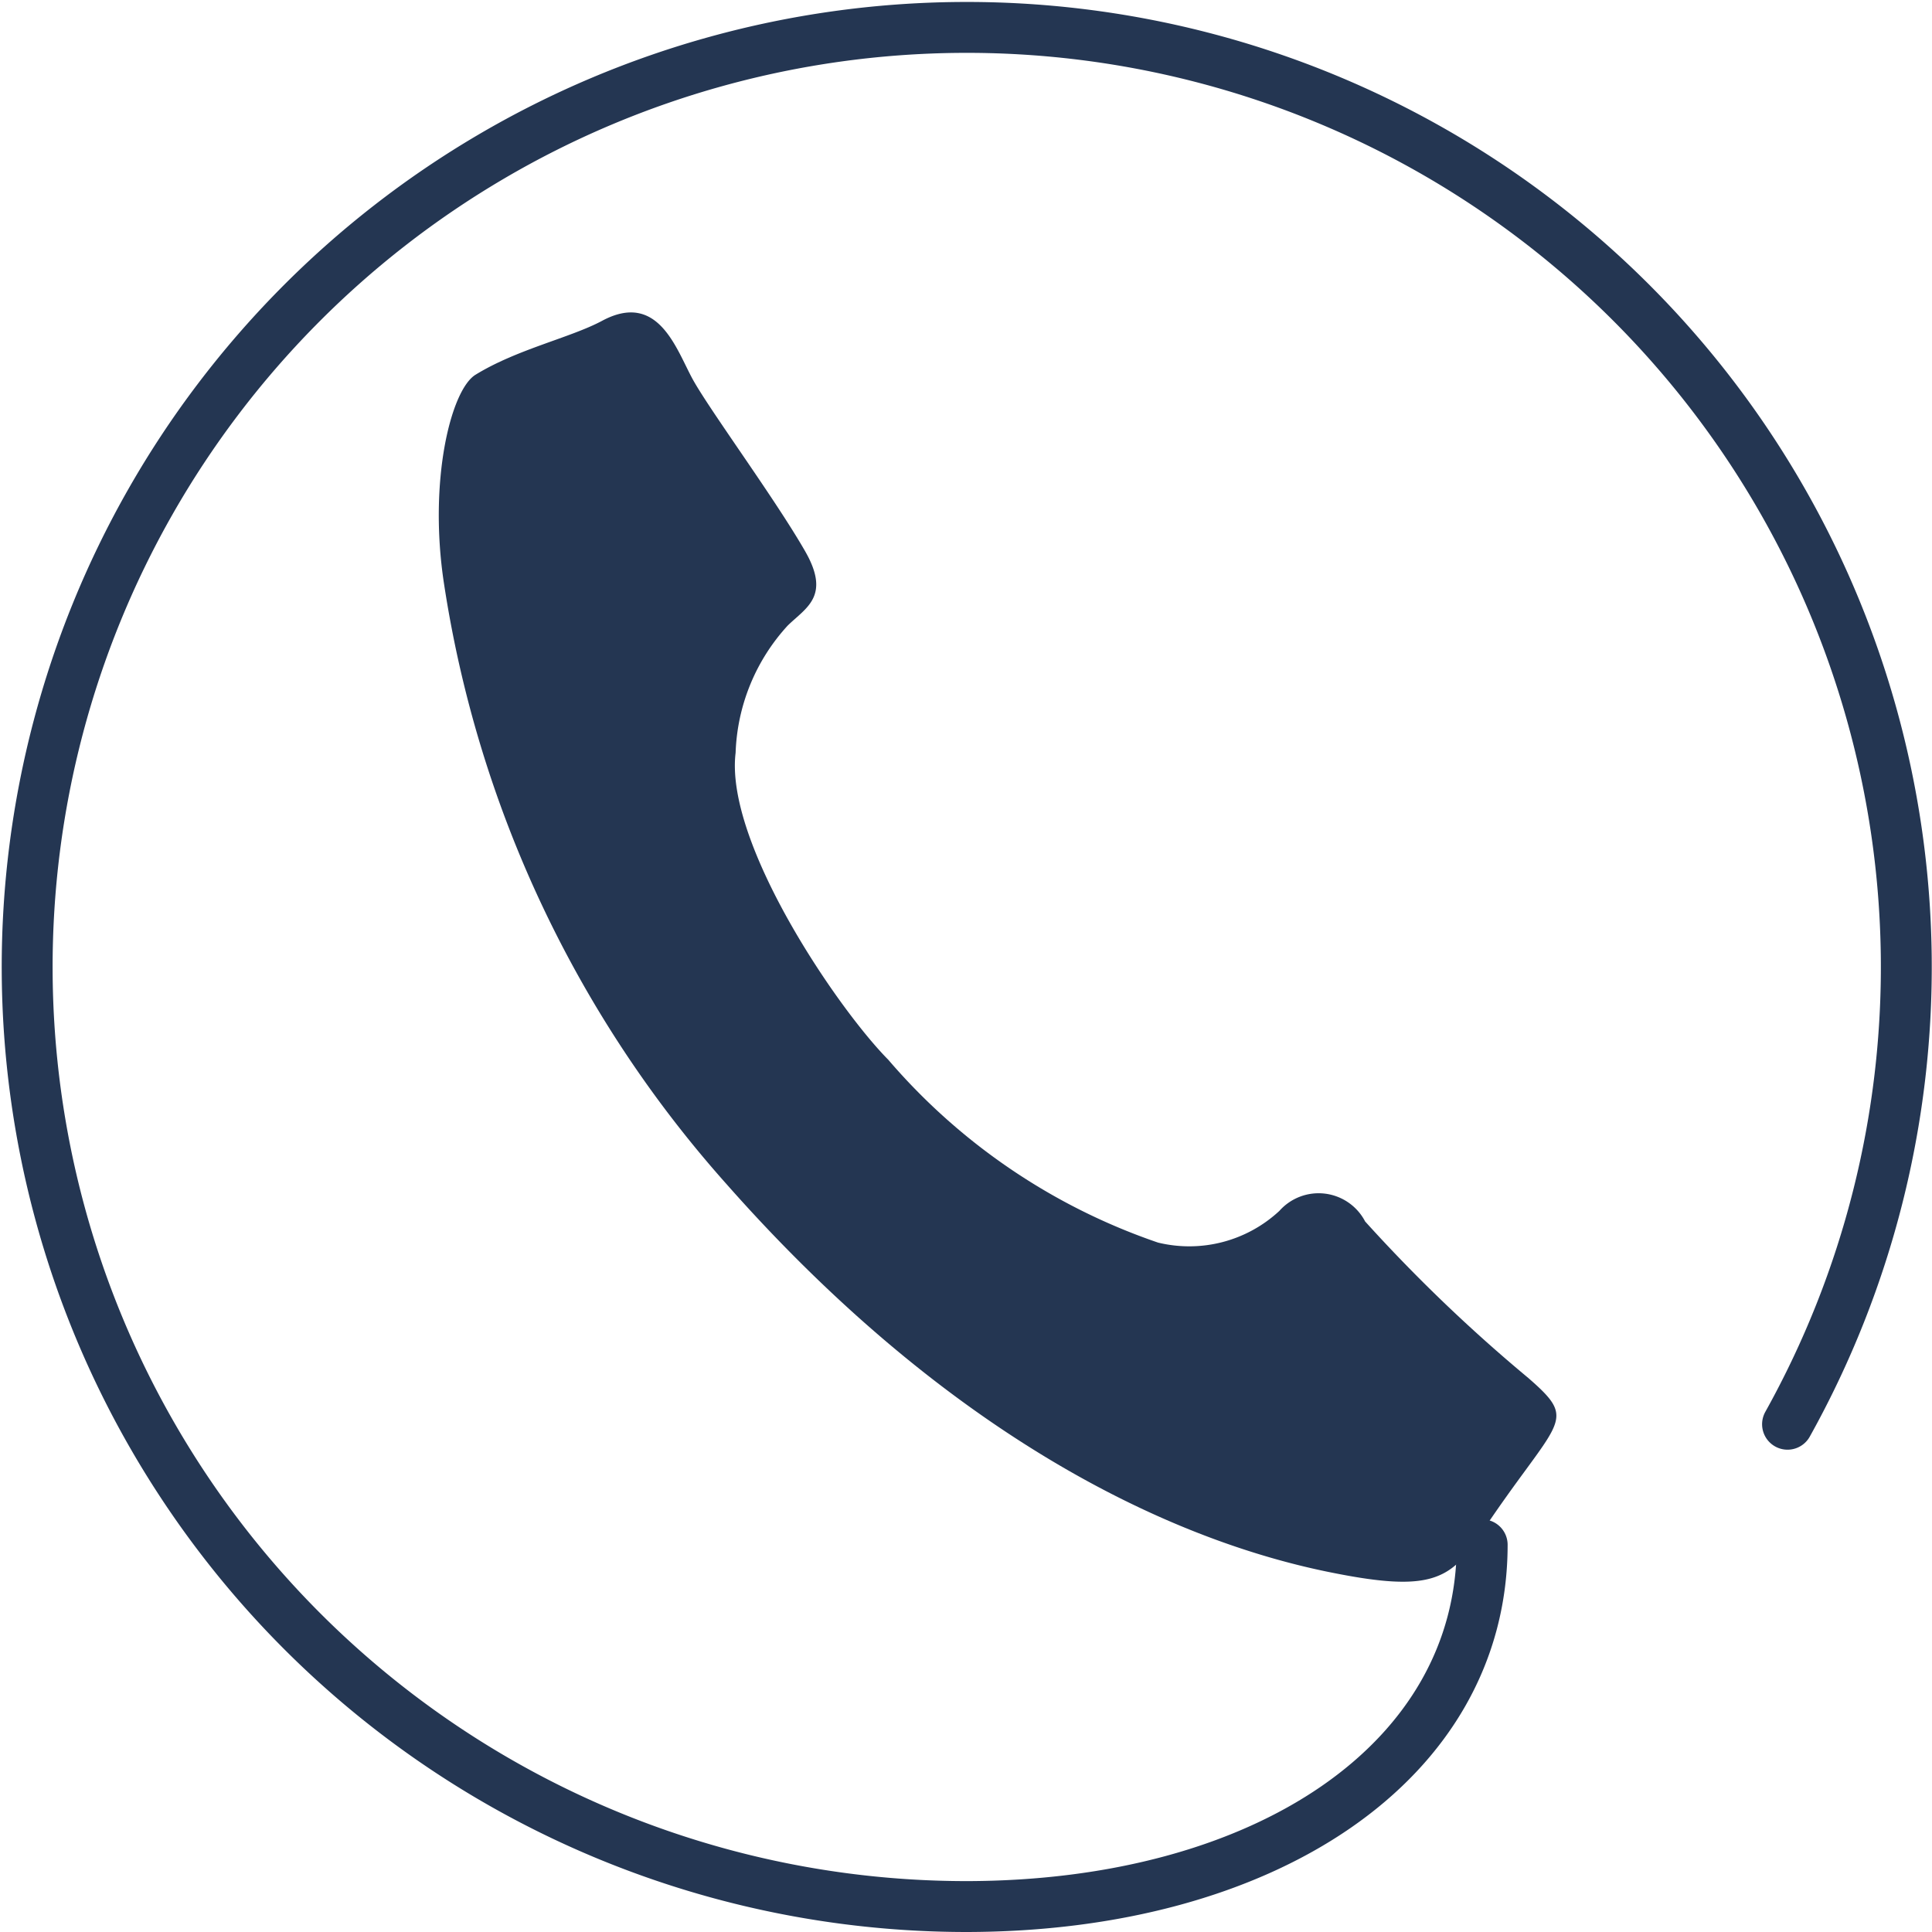 <svg id="Ebene_1" data-name="Ebene 1" xmlns="http://www.w3.org/2000/svg" viewBox="0 0 49.35 49.35"><defs><style>.cls-1{fill:none;stroke:#243652;stroke-linecap:round;stroke-linejoin:round;stroke-width:1.3px;}.cls-2{fill:#243652;}</style></defs><title>zahnmedizin-koblenz-tele-icon</title><path class="cls-1" d="M51.29,42.18a24,24,0,1,0-21,12.32c7.65,0,13.2-3.7,13.2-9.24" transform="translate(-5.63 -5.8)"/><path class="cls-2" d="M21,14c-.81.43-2.16.72-3.22,1.37-.63.38-1.21,2.7-.81,5.33A29.76,29.76,0,0,0,24.2,36.06c5.54,6.27,11.15,9.08,15.55,9.93,2.34.46,2.92.18,3.63-.9C45.42,42,46,42.16,44.67,41a40.64,40.64,0,0,1-4.17-4,1.34,1.34,0,0,0-2.19-.27,3.38,3.38,0,0,1-3.1.81,15.8,15.8,0,0,1-6.89-4.67c-1.29-1.3-4.18-5.54-3.9-7.84a5.06,5.06,0,0,1,1.33-3.25c.47-.46,1.11-.75.44-1.91-.77-1.34-2.45-3.62-2.87-4.39S22.44,13.22,21,14" transform="translate(-5.63 -5.8)"/></svg>